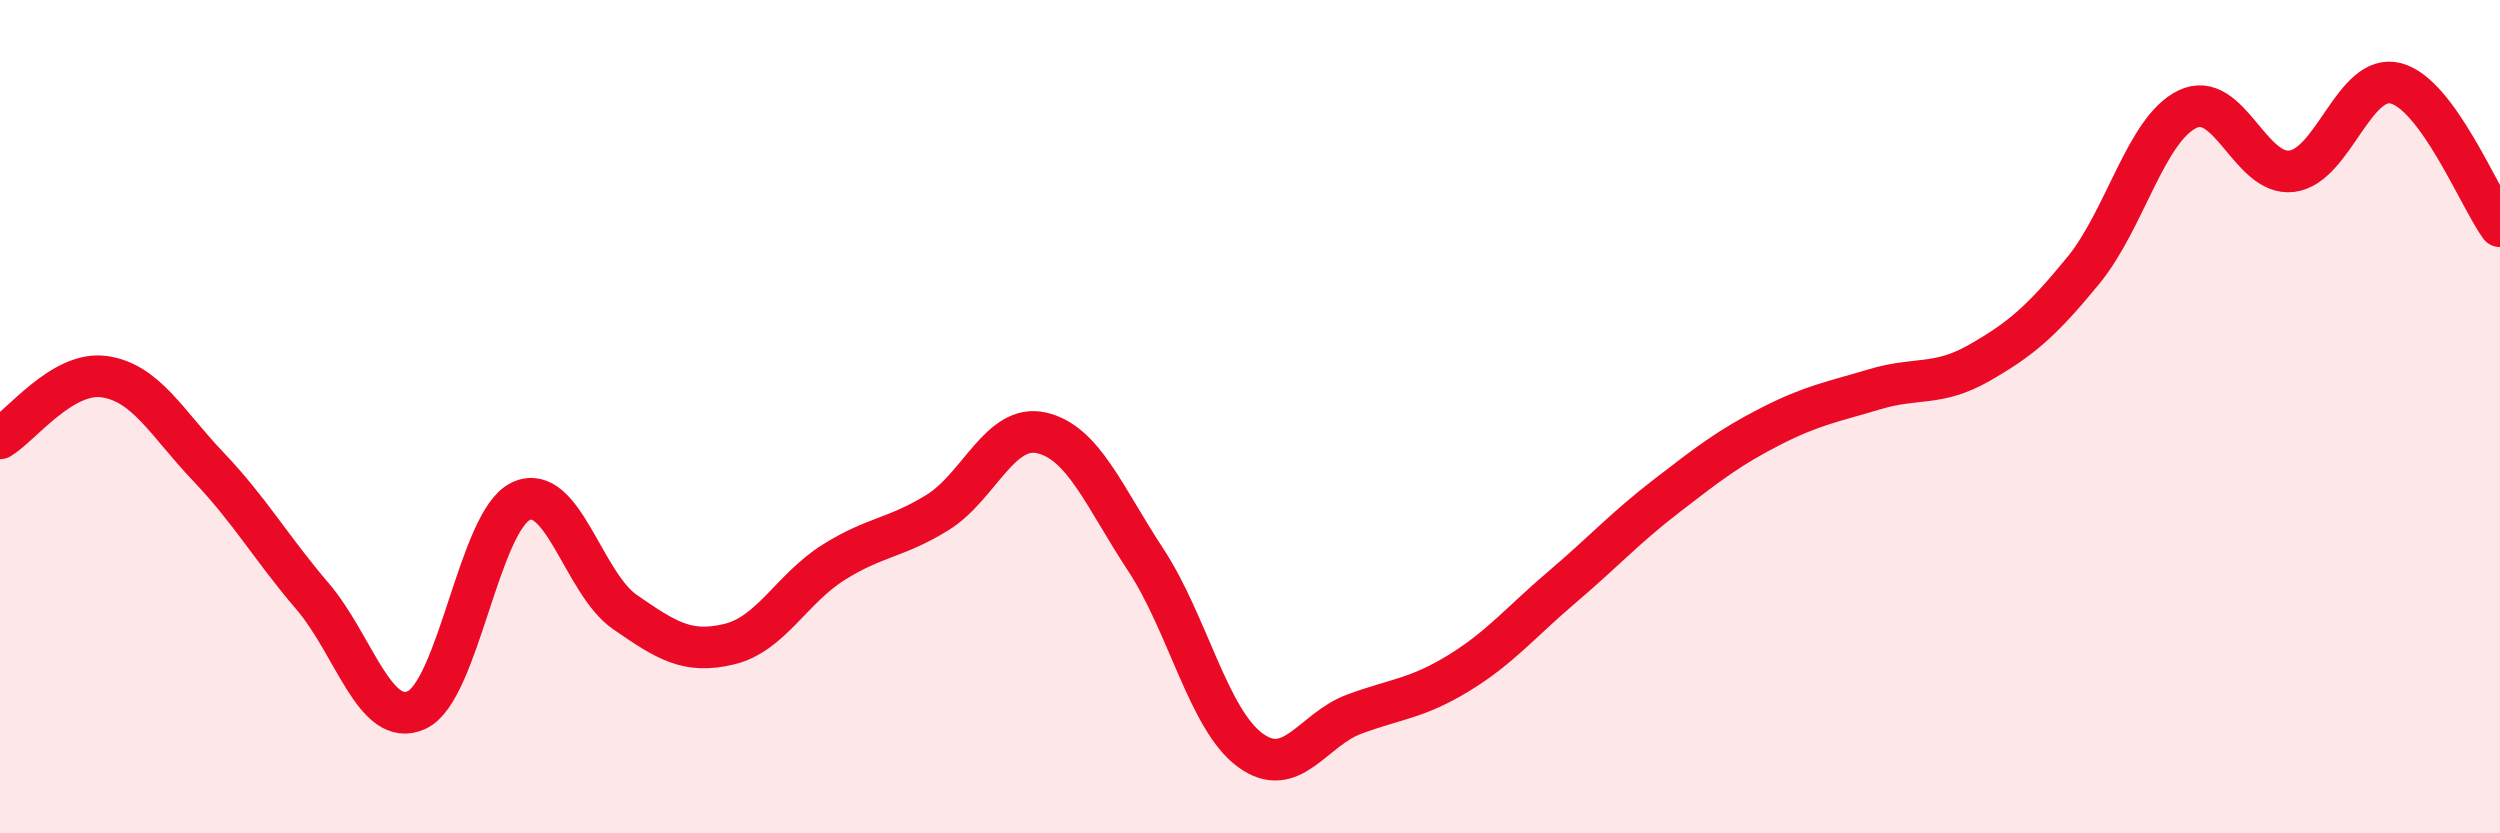 
    <svg width="60" height="20" viewBox="0 0 60 20" xmlns="http://www.w3.org/2000/svg">
      <path
        d="M 0,10.52 C 0.5,10.22 1.5,8.9 2.5,9.04 C 3.5,9.18 4,10.15 5,11.2 C 6,12.25 6.5,13.14 7.5,14.31 C 8.5,15.48 9,17.5 10,17.04 C 11,16.58 11.5,12.5 12.5,12.03 C 13.5,11.56 14,14 15,14.69 C 16,15.38 16.5,15.7 17.5,15.46 C 18.5,15.22 19,14.13 20,13.5 C 21,12.87 21.5,12.92 22.5,12.3 C 23.5,11.68 24,10.16 25,10.39 C 26,10.62 26.5,11.92 27.5,13.44 C 28.5,14.96 29,17.26 30,18 C 31,18.74 31.5,17.51 32.5,17.14 C 33.5,16.77 34,16.77 35,16.16 C 36,15.55 36.5,14.93 37.5,14.08 C 38.5,13.23 39,12.67 40,11.9 C 41,11.13 41.5,10.74 42.5,10.23 C 43.5,9.72 44,9.64 45,9.34 C 46,9.04 46.5,9.28 47.5,8.71 C 48.5,8.14 49,7.71 50,6.49 C 51,5.27 51.5,3.1 52.5,2.62 C 53.5,2.14 54,4.23 55,4.11 C 56,3.99 56.5,1.74 57.5,2 C 58.5,2.26 59.5,4.74 60,5.43L60 20L0 20Z"
        fill="#EB0A25"
        opacity="0.1"
        stroke-linecap="round"
        stroke-linejoin="round"
      />
      <path
        d="M 0,10.52 C 0.5,10.22 1.5,8.9 2.5,9.04 C 3.5,9.18 4,10.15 5,11.2 C 6,12.25 6.5,13.14 7.5,14.31 C 8.5,15.48 9,17.5 10,17.04 C 11,16.58 11.5,12.5 12.5,12.03 C 13.5,11.56 14,14 15,14.69 C 16,15.38 16.5,15.7 17.5,15.46 C 18.5,15.22 19,14.13 20,13.5 C 21,12.87 21.5,12.92 22.5,12.3 C 23.5,11.68 24,10.16 25,10.39 C 26,10.62 26.5,11.92 27.5,13.44 C 28.5,14.96 29,17.26 30,18 C 31,18.74 31.5,17.51 32.5,17.14 C 33.5,16.77 34,16.77 35,16.16 C 36,15.55 36.5,14.93 37.5,14.08 C 38.5,13.23 39,12.67 40,11.9 C 41,11.13 41.5,10.74 42.5,10.23 C 43.5,9.72 44,9.64 45,9.34 C 46,9.04 46.5,9.28 47.5,8.71 C 48.5,8.14 49,7.71 50,6.49 C 51,5.27 51.5,3.1 52.5,2.62 C 53.5,2.14 54,4.23 55,4.11 C 56,3.99 56.5,1.74 57.5,2 C 58.5,2.26 59.5,4.74 60,5.43"
        stroke="#EB0A25"
        stroke-width="1"
        fill="none"
        stroke-linecap="round"
        stroke-linejoin="round"
      />
    </svg>
  